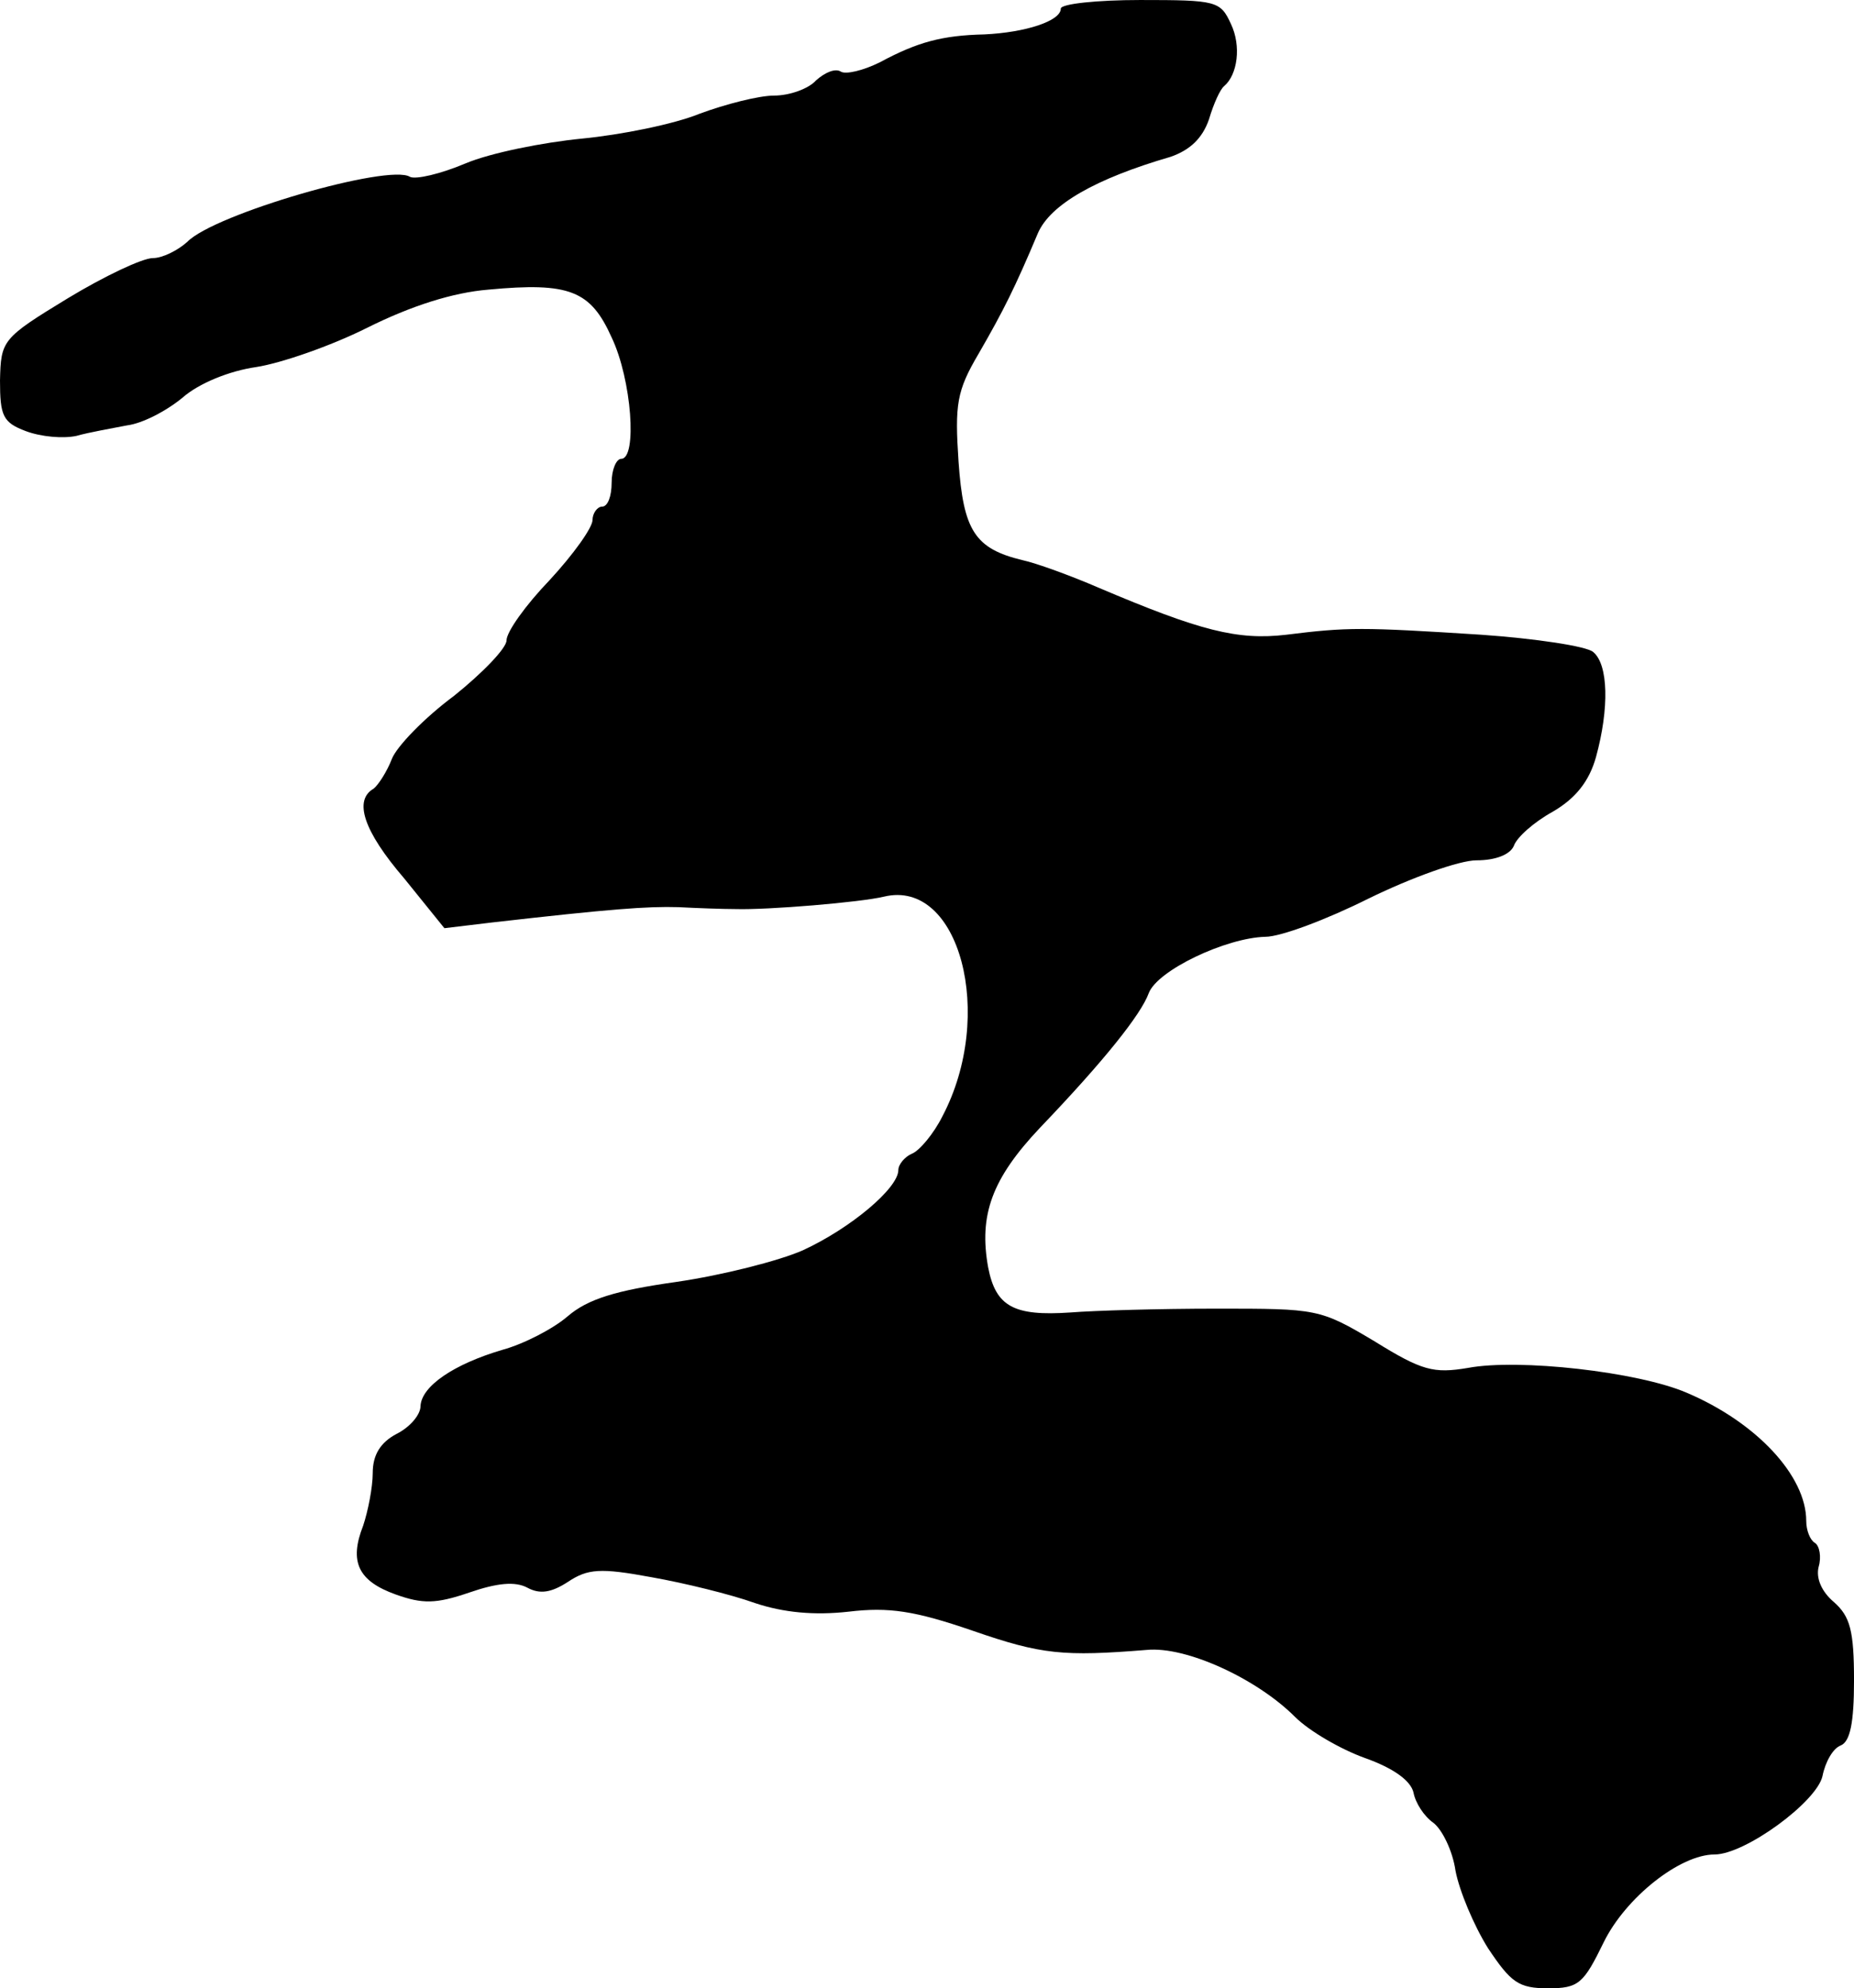 <?xml version="1.0" standalone="no"?>
<!DOCTYPE svg PUBLIC "-//W3C//DTD SVG 20010904//EN"
 "http://www.w3.org/TR/2001/REC-SVG-20010904/DTD/svg10.dtd">
<svg version="1.0" xmlns="http://www.w3.org/2000/svg"
 width="194pt" height="208pt" viewBox="0 0 194 208"
 preserveAspectRatio="xMidYMid meet">
<g transform="translate(0,208) scale(0.1,-0.1)"
fill="#000000" stroke="none">
<path d="M1110 2071 c0 -13 -37 -25 -80 -27 -44 -1 -70 -8 -109 -29 -18 -9
-36 -13 -41 -10 -6 4 -17 -1 -26 -9 -8 -9 -28 -16 -44 -16 -16 0 -51 -9 -78
-19 -27 -11 -82 -22 -123 -26 -41 -4 -96 -15 -122 -26 -26 -11 -52 -17 -58
-14 -22 14 -205 -39 -233 -68 -10 -9 -26 -17 -36 -17 -11 0 -51 -19 -89 -42
-69 -42 -70 -44 -71 -86 0 -37 3 -44 27 -53 16 -6 39 -8 53 -5 14 4 38 8 53
11 16 2 41 15 58 29 17 15 49 28 77 32 26 4 78 22 116 41 46 23 90 37 127 40
85 8 107 -1 129 -50 21 -44 27 -127 10 -127 -5 0 -10 -11 -10 -25 0 -14 -4
-25 -10 -25 -5 0 -10 -7 -10 -14 0 -8 -20 -36 -45 -63 -25 -26 -45 -54 -45
-63 0 -8 -25 -34 -55 -58 -31 -23 -60 -53 -65 -66 -5 -13 -14 -27 -19 -31 -21
-12 -11 -44 32 -94 l42 -52 50 6 c123 14 162 17 195 16 19 -1 46 -2 60 -2 33
-1 130 7 155 13 79 19 117 -124 61 -230 -9 -18 -24 -36 -32 -39 -7 -3 -14 -11
-14 -17 0 -19 -50 -61 -100 -84 -25 -11 -84 -26 -132 -33 -64 -9 -93 -18 -114
-36 -15 -13 -46 -29 -68 -35 -51 -15 -85 -38 -86 -59 0 -9 -11 -22 -25 -29
-17 -9 -25 -22 -25 -41 0 -15 -5 -40 -10 -55 -15 -38 -5 -58 34 -72 28 -10 42
-10 77 2 29 10 48 12 61 5 13 -7 25 -5 42 6 21 14 34 15 88 5 34 -6 83 -18
108 -27 30 -10 62 -13 98 -9 42 5 69 1 130 -20 72 -25 95 -27 182 -20 41 4
115 -30 155 -70 15 -15 48 -34 73 -43 31 -11 48 -24 51 -36 2 -11 11 -25 21
-32 9 -7 20 -29 23 -50 4 -21 19 -57 34 -81 24 -36 32 -42 63 -42 32 0 37 5
58 48 23 47 80 92 116 92 32 0 107 55 113 82 3 15 11 29 19 32 10 4 14 24 14
68 0 52 -4 67 -21 82 -13 11 -19 25 -16 37 3 10 1 22 -4 25 -5 3 -9 13 -9 23
0 47 -52 103 -125 134 -51 22 -176 36 -229 26 -36 -6 -48 -3 -98 28 -57 34
-60 34 -165 34 -60 0 -128 -2 -153 -4 -59 -4 -78 6 -86 47 -10 55 4 93 54 146
68 71 106 119 114 141 9 24 81 58 122 59 16 0 64 18 108 40 45 22 95 40 113
40 20 0 35 6 39 15 3 9 21 25 41 36 24 14 38 32 45 57 14 51 13 97 -3 110 -7
6 -60 14 -117 18 -125 8 -140 8 -204 0 -51 -6 -90 4 -196 49 -30 13 -66 26
-80 29 -50 12 -62 31 -67 103 -4 60 -2 74 21 113 26 45 38 69 62 126 13 30 60
57 139 80 20 7 33 19 40 39 5 17 12 32 16 35 14 12 18 42 7 65 -11 24 -15 25
-95 25 -45 0 -83 -4 -83 -9z"/>
</g>
</svg>
